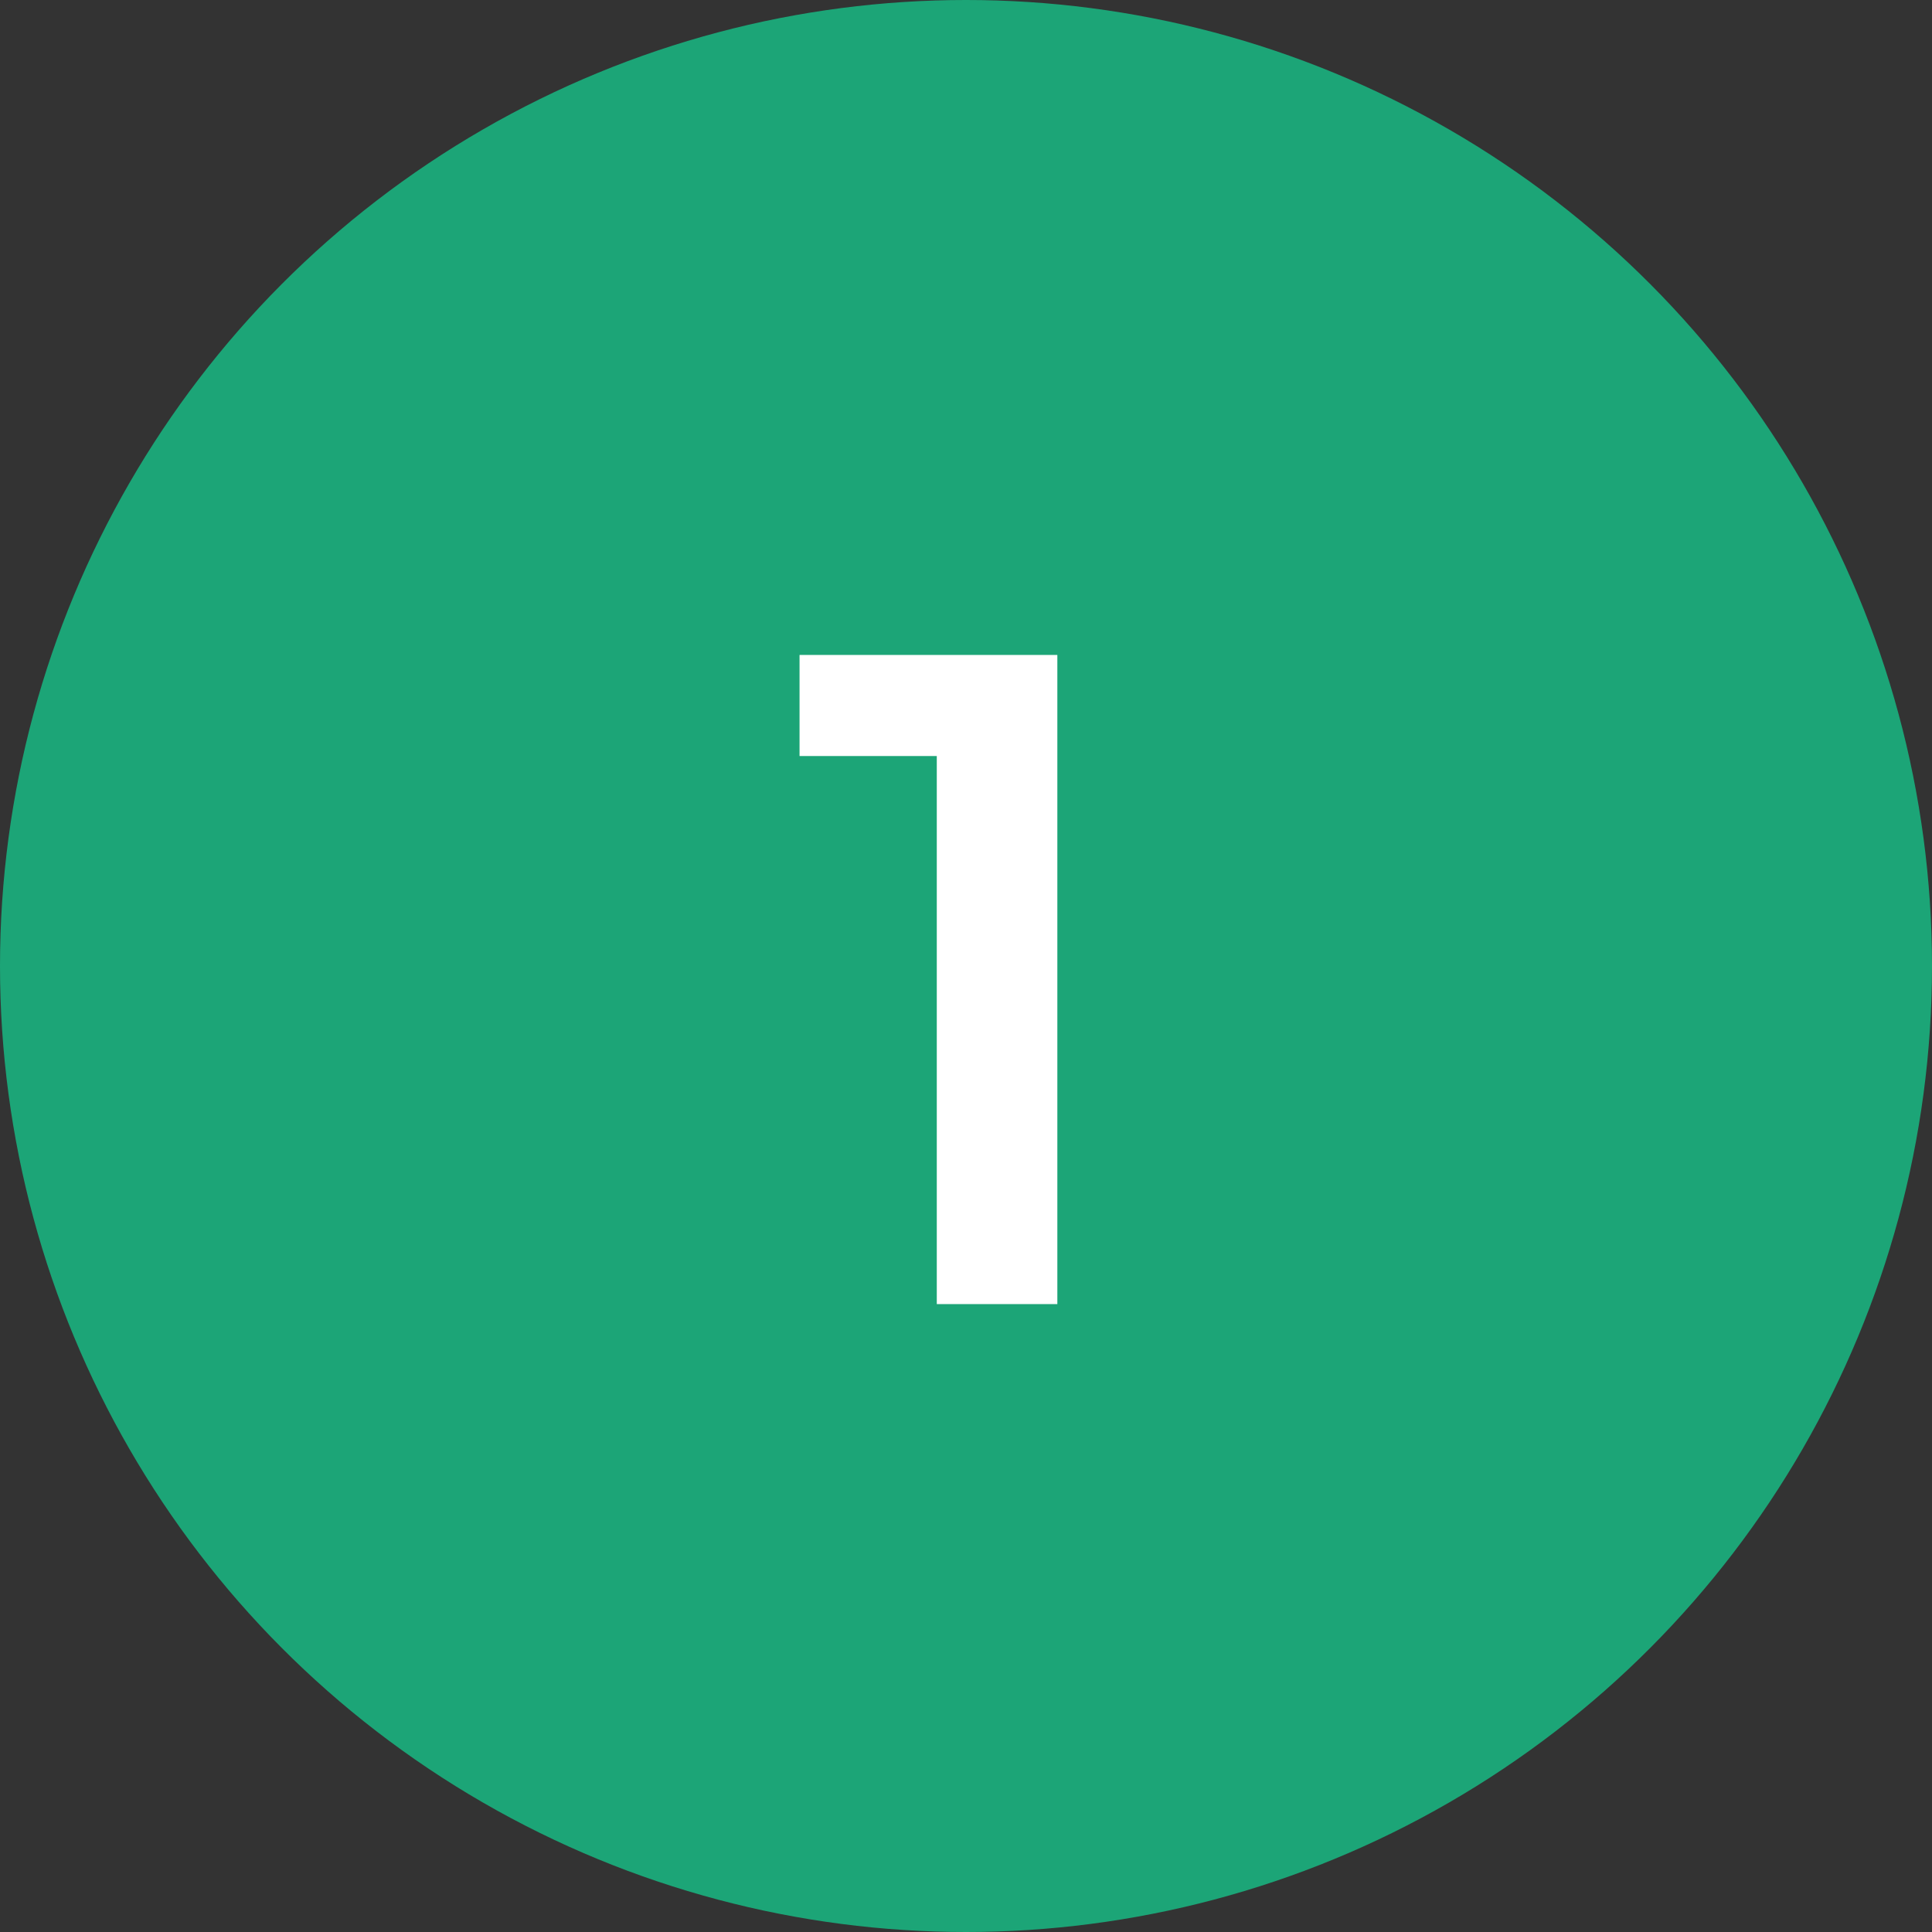 <?xml version="1.0" encoding="UTF-8"?> <svg xmlns="http://www.w3.org/2000/svg" width="200" height="200" viewBox="0 0 200 200" fill="none"><rect x="0" y="0" width="200" height="200" fill="#333333" stroke="none"/> <circle cx="100" cy="100" r="100" fill="#1CA577"></circle> <path d="M109.456 67.8V135H96.976V78.264H82.768V67.8H109.456Z" fill="white"></path> </svg> 